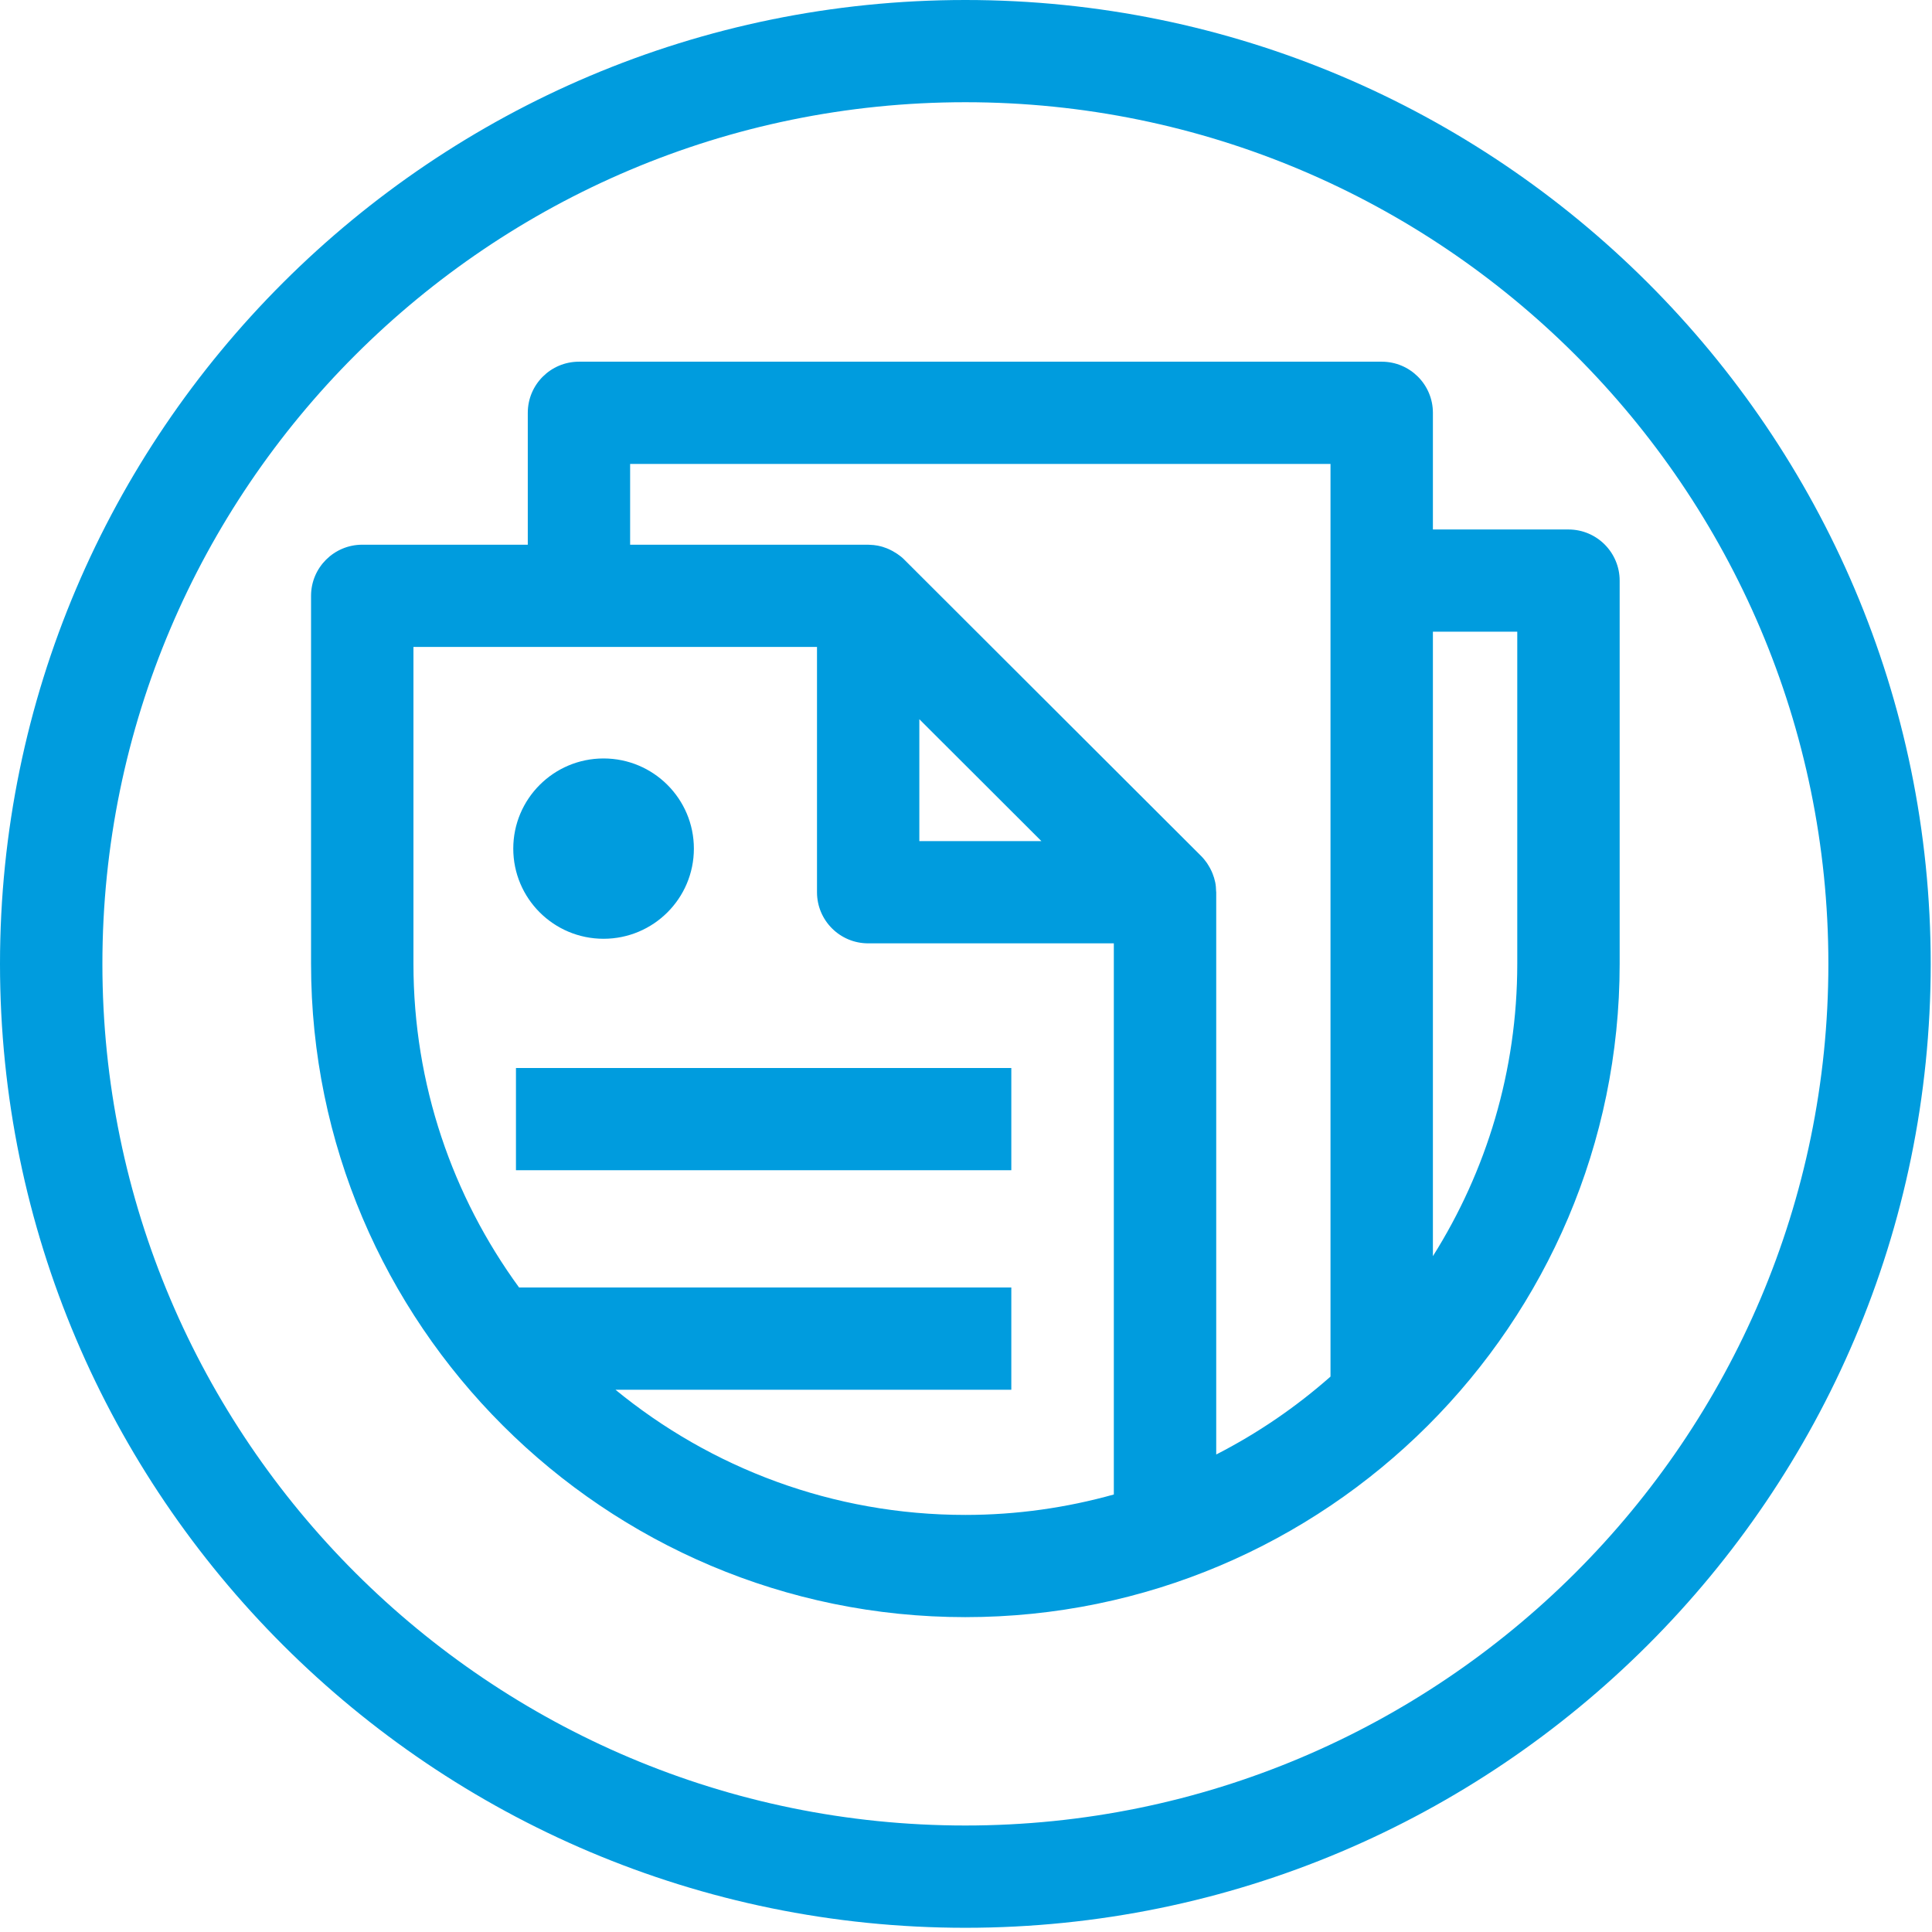 <svg width="33" height="33" viewBox="0 0 33 33" fill="none" xmlns="http://www.w3.org/2000/svg">
<path fill-rule="evenodd" clip-rule="evenodd" d="M1.749 16.464C1.749 24.579 8.361 31.181 16.489 31.181C24.617 31.181 31.23 24.579 31.23 16.464C31.23 8.349 24.617 1.746 16.489 1.746C8.361 1.746 1.749 8.349 1.749 16.464ZM0 16.464C0 7.386 7.397 0 16.489 0C25.581 0 32.978 7.386 32.978 16.464C32.978 25.542 25.581 32.928 16.489 32.928C7.397 32.928 0 25.542 0 16.464ZM11.852 14.495C11.852 15.346 11.161 16.035 10.309 16.035C9.458 16.035 8.767 15.346 8.767 14.495C8.767 13.645 9.458 12.955 10.309 12.955C11.161 12.955 11.852 13.645 11.852 14.495ZM8.813 19.988H17.274V18.242H8.813V19.988ZM24.475 10.79V21.456C25.387 20.008 25.916 18.297 25.916 16.464V10.79H24.475ZM17.274 23.738H10.513C12.141 25.073 14.222 25.876 16.489 25.876C17.367 25.876 18.217 25.753 19.025 25.527V16.113H14.829C14.346 16.113 13.955 15.722 13.955 15.24V11.05H7.062V16.464C7.062 18.528 7.733 20.439 8.866 21.991H17.274V23.738ZM16.746 13.326L15.703 12.285V14.367H17.788L16.746 13.326ZM22.726 7.924H10.763V9.304H14.829C14.832 9.304 14.835 9.304 14.838 9.305C14.841 9.305 14.844 9.305 14.848 9.305C14.899 9.307 14.949 9.311 15 9.321C15.001 9.321 15.001 9.321 15.002 9.322C15.003 9.322 15.004 9.322 15.005 9.323C15.053 9.332 15.1 9.347 15.146 9.365C15.161 9.371 15.174 9.377 15.188 9.383C15.223 9.399 15.256 9.417 15.289 9.438C15.302 9.445 15.315 9.453 15.326 9.461C15.369 9.49 15.41 9.522 15.447 9.56L20.518 14.623C20.555 14.66 20.587 14.701 20.617 14.743C20.622 14.751 20.627 14.758 20.631 14.766C20.634 14.771 20.637 14.776 20.64 14.78C20.661 14.813 20.679 14.847 20.695 14.882C20.701 14.895 20.707 14.908 20.712 14.922C20.731 14.969 20.746 15.018 20.756 15.067C20.757 15.068 20.757 15.068 20.757 15.07C20.767 15.12 20.771 15.171 20.772 15.222C20.772 15.225 20.773 15.228 20.773 15.231C20.773 15.234 20.774 15.237 20.774 15.24V24.844C21.481 24.482 22.136 24.034 22.726 23.513V7.924ZM24.475 9.044H26.791C27.274 9.044 27.665 9.436 27.665 9.918V16.464C27.665 22.617 22.651 27.622 16.489 27.622C10.327 27.622 5.313 22.617 5.313 16.464V10.177C5.313 9.695 5.705 9.304 6.188 9.304H9.015V7.051C9.015 6.569 9.406 6.178 9.889 6.178H23.601C24.084 6.178 24.475 6.569 24.475 7.051V9.044Z" fill="#009CDE"/>
</svg>
